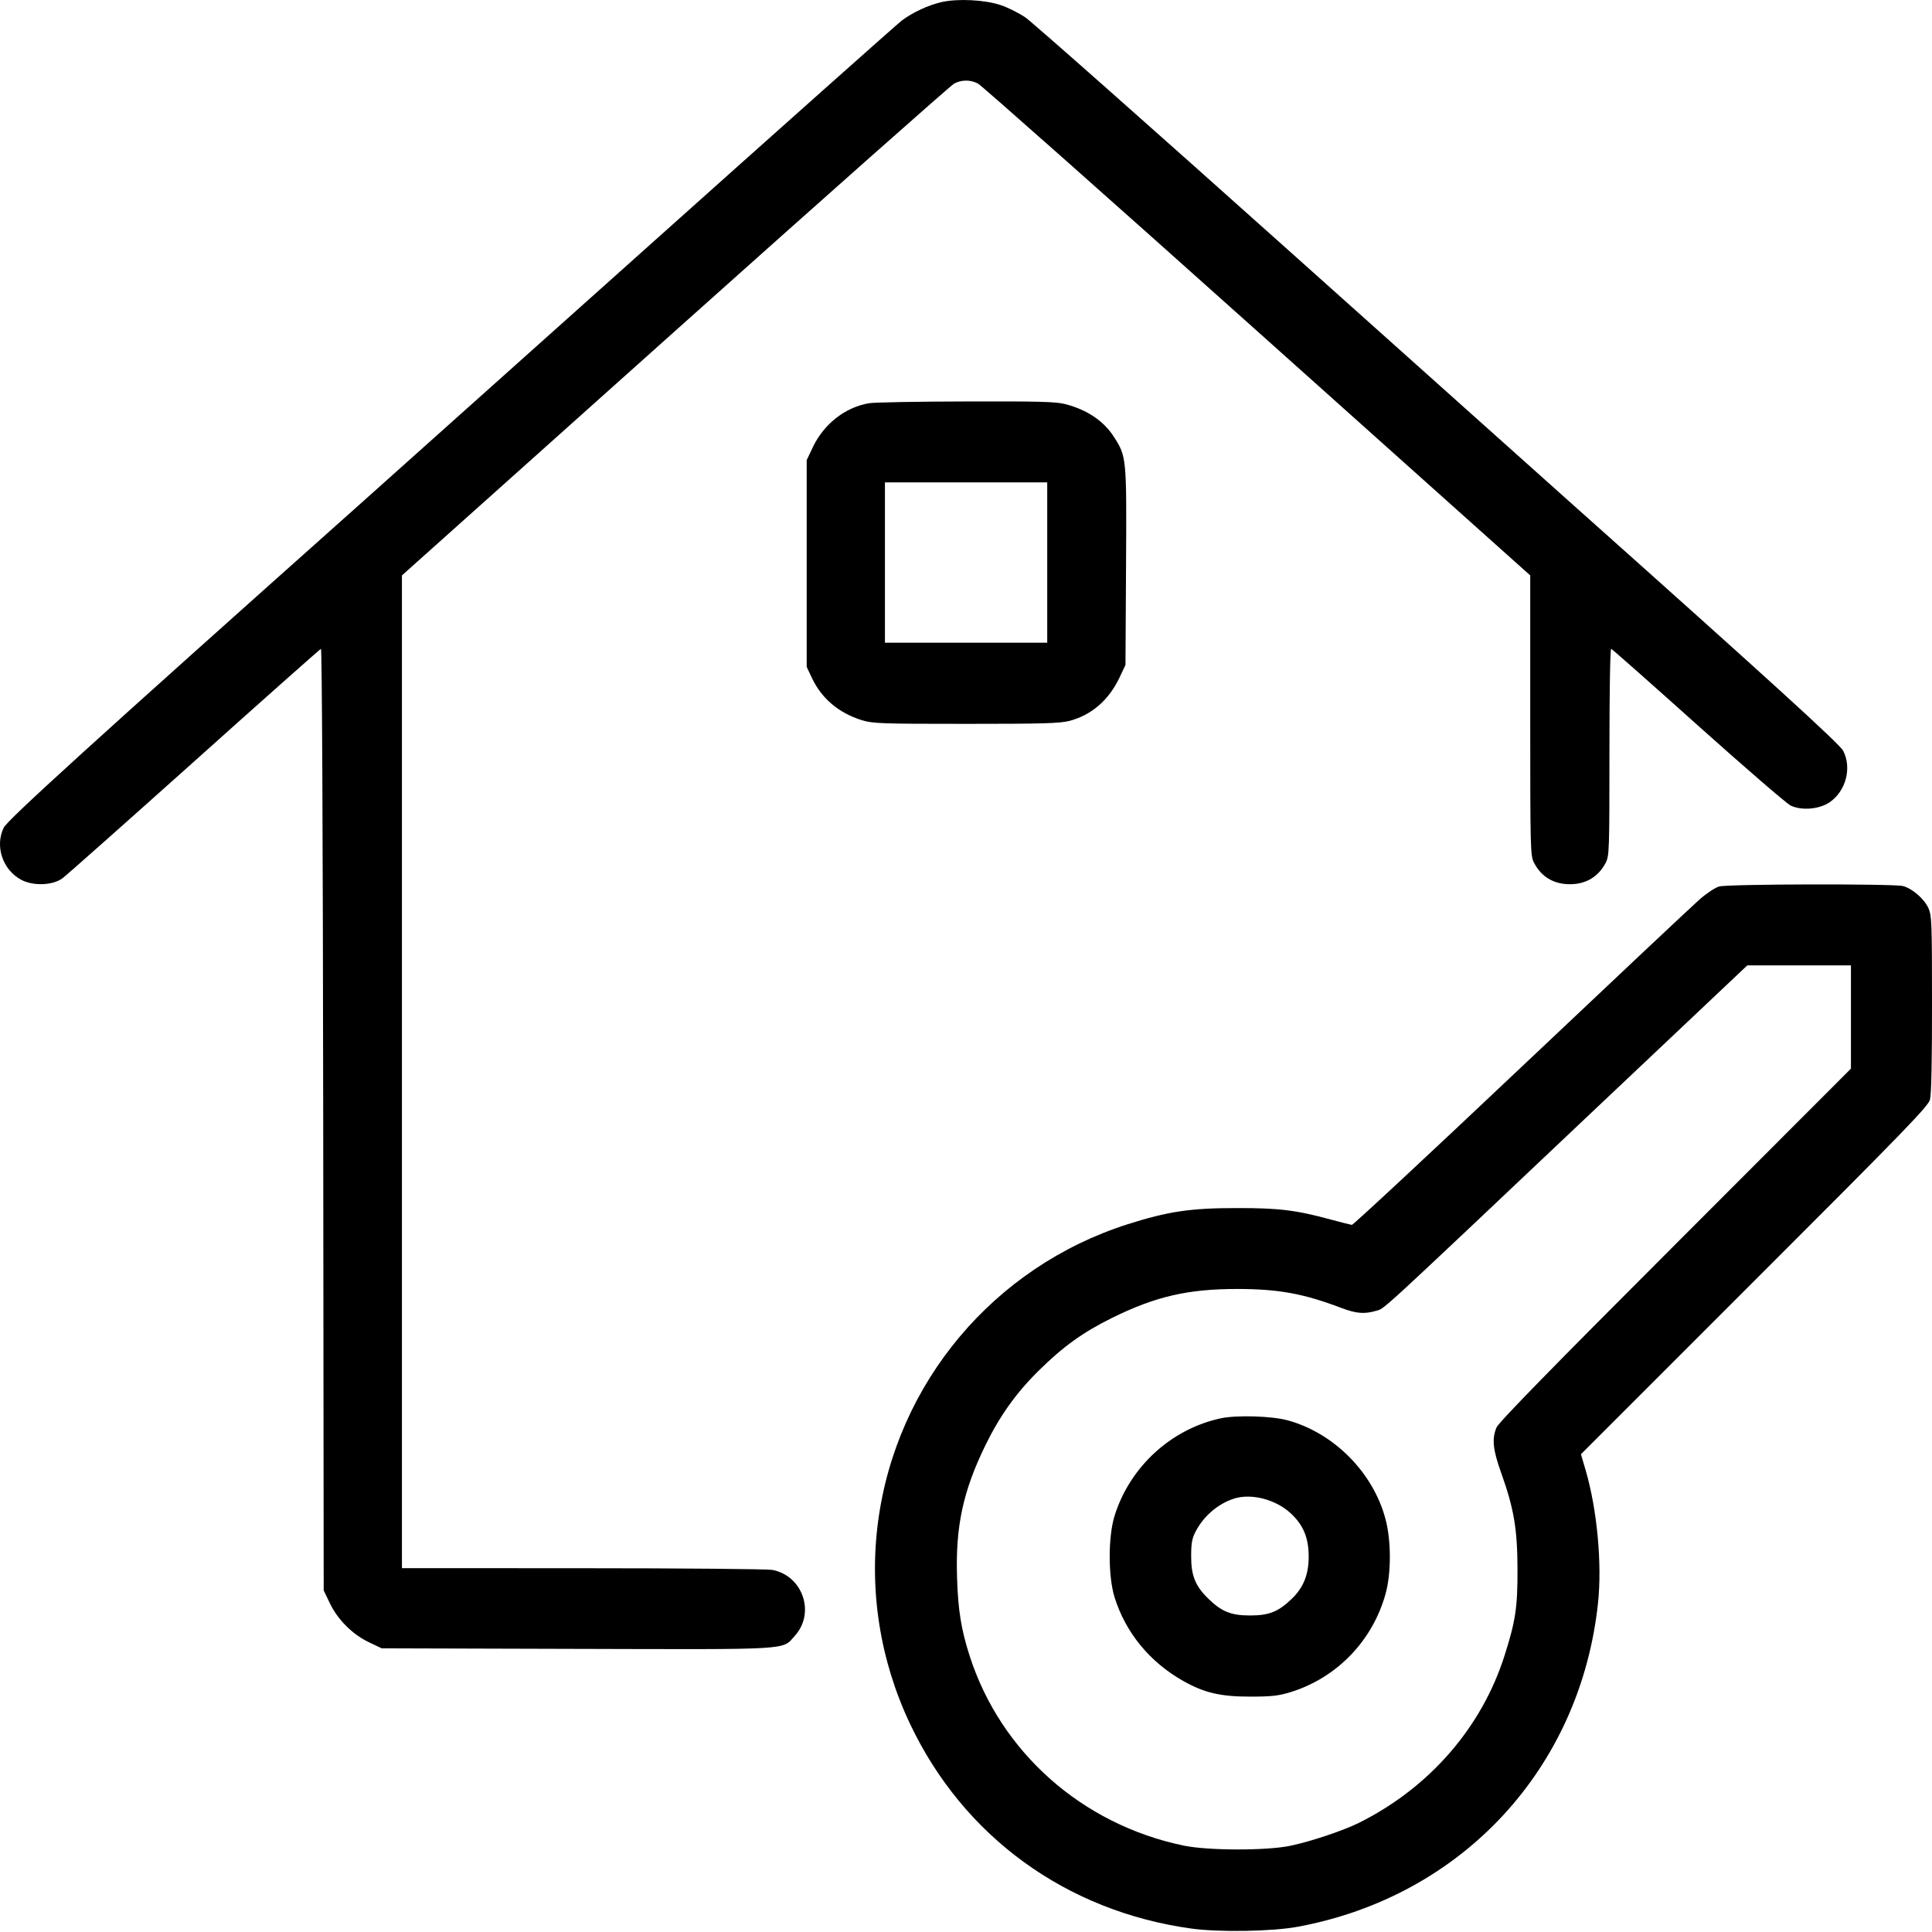<svg width="24" height="24" viewBox="0 0 24 24" fill="none" xmlns="http://www.w3.org/2000/svg">
<path fill-rule="evenodd" clip-rule="evenodd" d="M11.696 0.026C11.532 0.064 11.345 0.15 11.205 0.253C11.155 0.29 9.697 1.588 7.965 3.138C6.233 4.688 4.652 6.102 4.452 6.28C1.151 9.223 0.094 10.184 0.046 10.282C-0.066 10.513 0.033 10.806 0.265 10.93C0.413 11.008 0.653 11 0.775 10.911C0.82 10.879 1.556 10.225 2.411 9.46C3.265 8.694 3.975 8.064 3.987 8.06C4 8.055 4.011 10.354 4.015 13.904L4.021 19.756L4.096 19.913C4.193 20.118 4.379 20.304 4.584 20.401L4.741 20.476L7.165 20.483C9.874 20.49 9.712 20.5 9.874 20.32C10.131 20.036 9.973 19.575 9.595 19.502C9.539 19.491 8.481 19.481 7.243 19.481L4.993 19.48V13.314V7.148L8.386 4.112C10.253 2.442 11.813 1.059 11.853 1.038C11.947 0.989 12.055 0.989 12.149 1.038C12.19 1.059 13.75 2.442 15.616 4.112L19.009 7.148V8.887C19.009 10.549 19.011 10.63 19.055 10.715C19.145 10.891 19.299 10.984 19.501 10.984C19.703 10.984 19.857 10.891 19.948 10.715C19.991 10.63 19.993 10.557 19.993 9.339C19.993 8.569 20.002 8.055 20.015 8.06C20.027 8.064 20.514 8.494 21.096 9.016C21.678 9.537 22.195 9.983 22.244 10.007C22.383 10.073 22.604 10.053 22.733 9.963C22.932 9.822 23.005 9.539 22.897 9.327C22.853 9.242 21.986 8.452 19.537 6.268C19.344 6.096 17.769 4.687 16.036 3.136C14.303 1.585 12.819 0.271 12.737 0.216C12.656 0.161 12.519 0.093 12.433 0.064C12.233 -0.003 11.901 -0.02 11.696 0.026ZM10.796 5.009C10.501 5.058 10.234 5.267 10.098 5.554L10.021 5.716V7V8.284L10.085 8.42C10.206 8.677 10.417 8.856 10.708 8.947C10.842 8.988 10.944 8.992 11.998 8.992C12.955 8.992 13.167 8.986 13.286 8.955C13.559 8.883 13.773 8.698 13.906 8.419L13.981 8.26L13.988 7.039C13.996 5.684 13.995 5.672 13.838 5.428C13.712 5.23 13.505 5.09 13.233 5.02C13.12 4.99 12.901 4.984 12.002 4.987C11.401 4.988 10.858 4.998 10.796 5.009ZM10.993 6.988V7.984H12.001H13.009V6.988V5.992H12.001H10.993V6.988ZM21.357 11.012C21.308 11.025 21.201 11.096 21.114 11.172C21.028 11.247 20.028 12.188 18.89 13.264C17.752 14.34 16.809 15.218 16.793 15.216C16.778 15.214 16.663 15.185 16.537 15.151C16.098 15.032 15.889 15.006 15.361 15.007C14.785 15.007 14.508 15.049 14.005 15.209C12.344 15.74 11.137 17.178 10.908 18.9C10.794 19.756 10.932 20.629 11.306 21.417C11.969 22.814 13.242 23.741 14.797 23.957C15.141 24.005 15.808 23.994 16.126 23.934C18.162 23.555 19.632 21.97 19.851 19.914C19.903 19.426 19.84 18.75 19.697 18.262L19.639 18.065L21.794 15.91C23.663 14.043 23.953 13.743 23.975 13.66C23.992 13.599 24.001 13.168 24 12.472C24 11.461 23.997 11.373 23.956 11.282C23.903 11.166 23.759 11.04 23.641 11.007C23.531 10.977 21.474 10.981 21.357 11.012ZM19.823 13.771C17.069 16.376 17.206 16.25 17.096 16.283C16.951 16.326 16.848 16.318 16.666 16.249C16.192 16.069 15.884 16.013 15.373 16.012C14.756 16.012 14.357 16.104 13.813 16.372C13.451 16.551 13.204 16.729 12.899 17.031C12.621 17.306 12.418 17.591 12.24 17.956C11.962 18.526 11.868 18.965 11.889 19.6C11.901 20 11.941 20.248 12.046 20.572C12.431 21.767 13.441 22.663 14.701 22.926C15.003 22.99 15.74 22.991 16.033 22.928C16.287 22.875 16.694 22.738 16.885 22.642C17.758 22.206 18.409 21.457 18.692 20.56C18.828 20.132 18.852 19.964 18.851 19.492C18.849 18.991 18.807 18.742 18.649 18.299C18.545 18.009 18.531 17.875 18.59 17.733C18.616 17.67 19.274 16.996 20.81 15.46L22.993 13.275V12.634V11.992H22.349H21.706L19.823 13.771ZM15.169 17.618C14.55 17.749 14.034 18.222 13.845 18.832C13.765 19.092 13.765 19.58 13.845 19.84C13.982 20.281 14.284 20.649 14.701 20.883C14.961 21.029 15.161 21.076 15.529 21.076C15.8 21.076 15.883 21.066 16.033 21.02C16.607 20.842 17.051 20.382 17.212 19.799C17.283 19.543 17.283 19.139 17.211 18.87C17.058 18.293 16.572 17.802 15.997 17.644C15.8 17.59 15.366 17.577 15.169 17.618ZM15.337 18.614C15.137 18.675 14.953 18.831 14.853 19.024C14.807 19.112 14.797 19.169 14.797 19.336C14.797 19.575 14.85 19.704 15.011 19.86C15.176 20.021 15.293 20.068 15.529 20.068C15.766 20.068 15.882 20.021 16.05 19.858C16.193 19.719 16.257 19.559 16.257 19.336C16.257 19.105 16.191 18.945 16.035 18.8C15.852 18.629 15.551 18.549 15.337 18.614Z" fill="black"/>
</svg>
